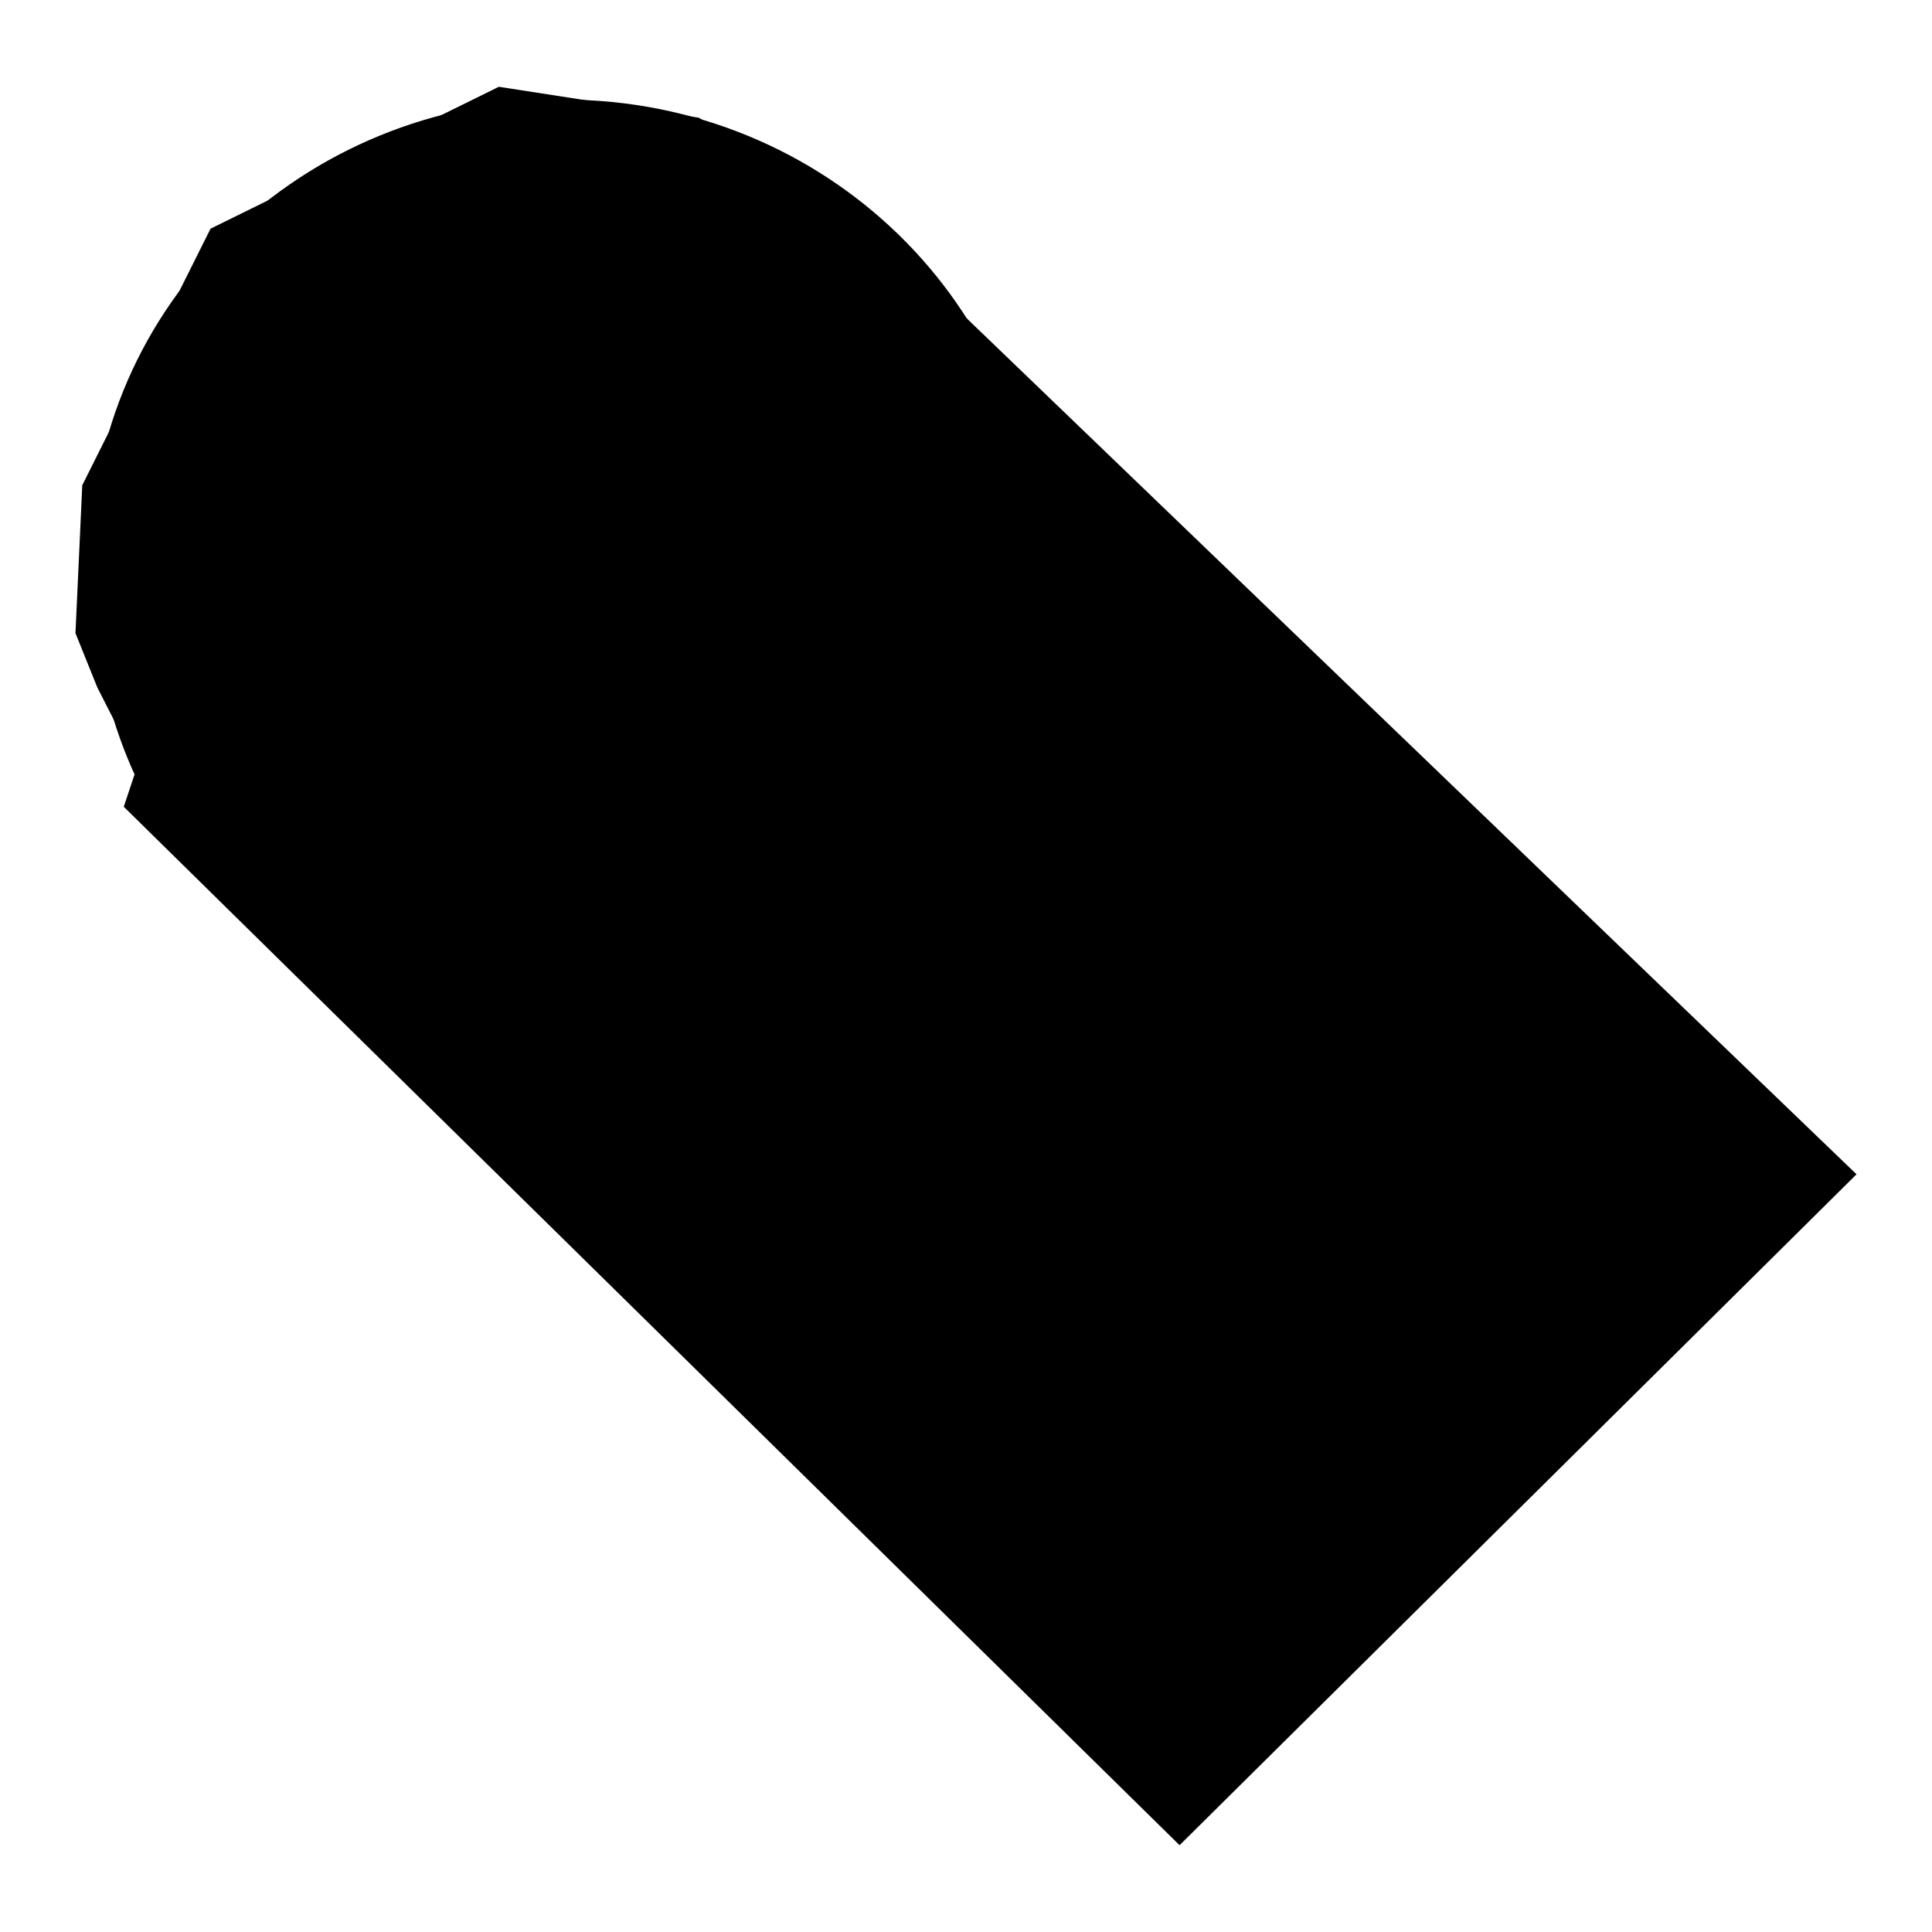 <?xml version="1.0" encoding="utf-8"?>
<!-- Svg Vector Icons : http://www.onlinewebfonts.com/icon -->
<!DOCTYPE svg PUBLIC "-//W3C//DTD SVG 1.1//EN" "http://www.w3.org/Graphics/SVG/1.1/DTD/svg11.dtd">
<svg version="1.1" xmlns="http://www.w3.org/2000/svg" xmlns:xlink="http://www.w3.org/1999/xlink" x="0px" y="0px" viewBox="0 0 256 256" enable-background="new 0 0 256 256" xml:space="preserve">
<g><g><path fill="#000000" d="M16.4,106.9l139.9,137.6l89.7-88.9L114.6,29.2L92.6,15.6l-26.5-4.1L27.9,30.3l-17,34L10,83.9l2.9,7.2l5.3,10.4L16.4,106.9z"/><path fill="#000000" d="M61.3,50.3c-2.7,0-6,4.1-6,6.6c0,2.6,62.8,59.2,62.8,59.2l4-5.5C122.1,110.7,64,50.3,61.3,50.3z M55.3,88.8l50.8,41.3l12.4-13.9L63.7,62.9L55.3,88.8z M89.5,63.2c-4.2,0-12.3,1.2-13.4,3.3H76v-3.5h-8.3v25.9H76l43,28.8c0-3.4,13.3-19.4,13.3-19.4S95.3,65.7,89.5,63.2z"/><path fill="#000000" d="M74.7,13.2c34.6,0,62.7,27.3,62.7,60.9c0,33.6-28.1,60.9-62.7,60.9C32.6,135,12,107.7,12,74.1C12,40.5,40,13.2,74.7,13.2z"/><path fill="#000000" d="M59.5,50c-2.7,0-4.8,2.1-4.8,4.7c0,2.6,2.2,4.7,4.8,4.7s4.8-2.1,4.8-4.7C64.3,52,62.2,50,59.5,50z M55.3,88.8h8.3V62.9h-8.3V88.8z M84.3,62.3c-4.2,0-7,2.1-8.2,4.2H76v-3.5h-8.3v25.9H76v-13c0-3.4,1-6.5,5.5-6.5c4.4,0,4.8,4.2,4.8,7.2v12.3h8.3V74.6C94.6,67.6,93,62.3,84.3,62.3z"/></g></g>
</svg>